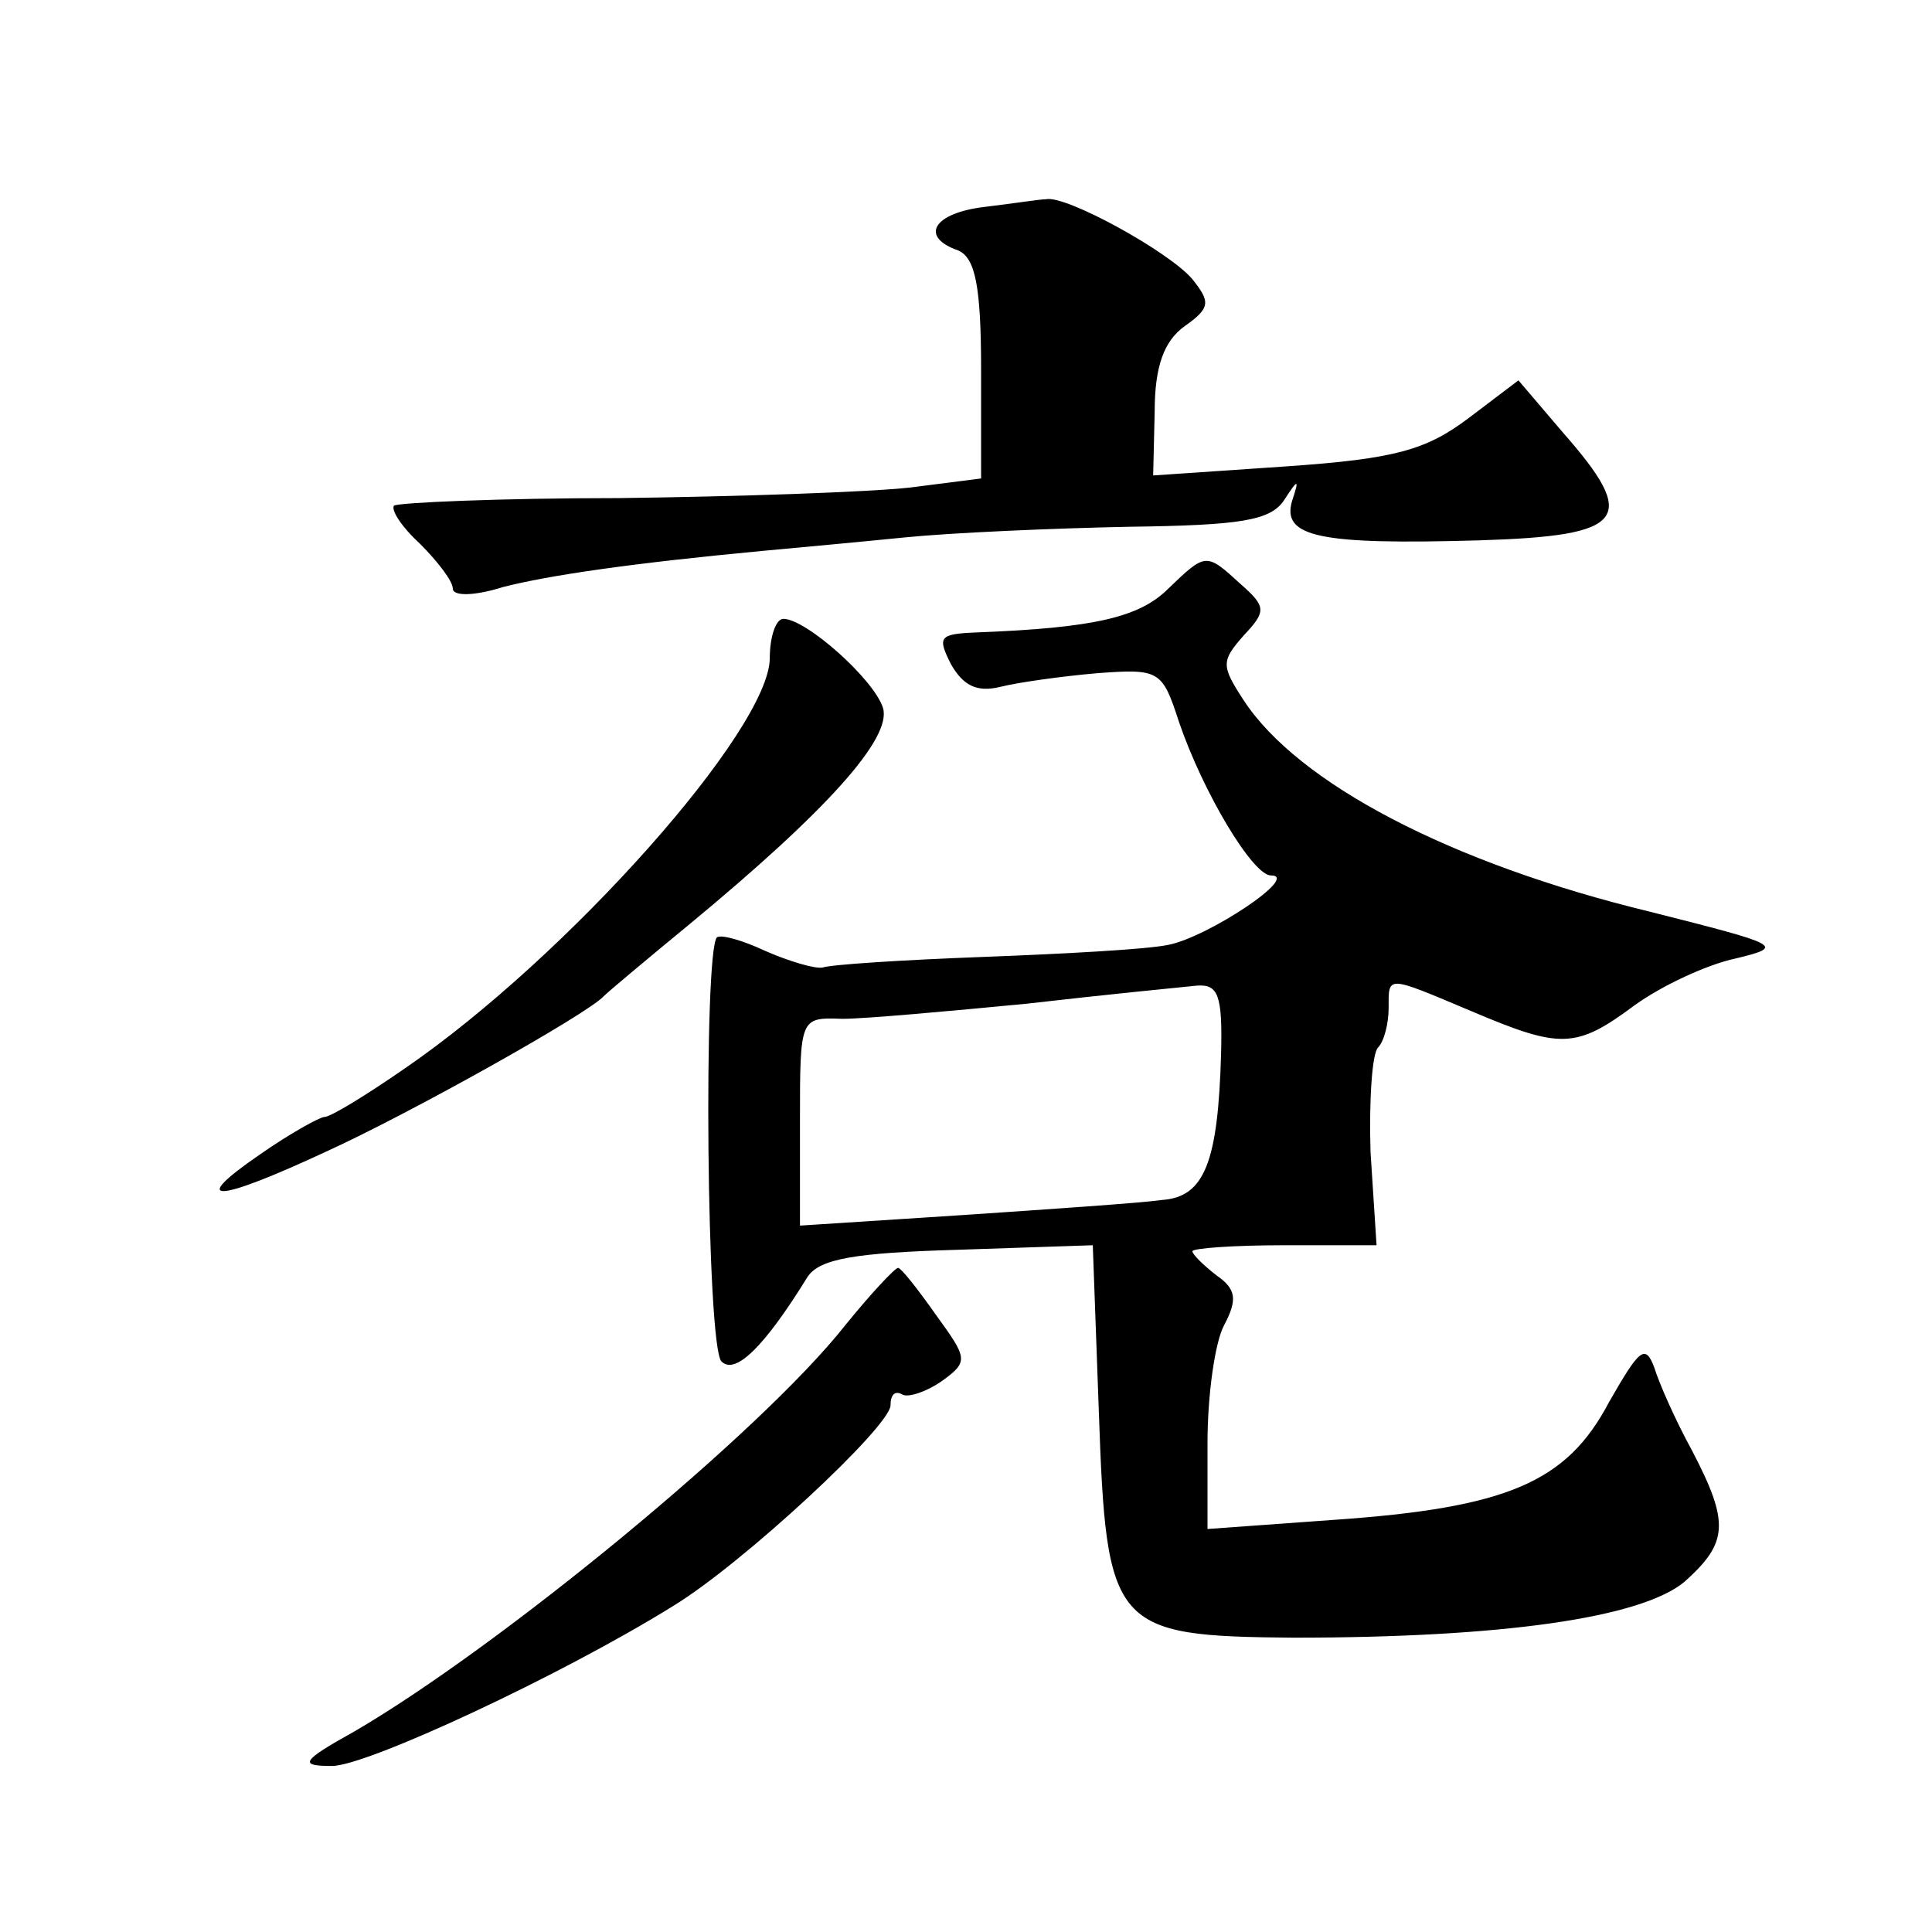 <?xml version="1.0" standalone="no"?>
<!DOCTYPE svg PUBLIC "-//W3C//DTD SVG 20010904//EN"
 "http://www.w3.org/TR/2001/REC-SVG-20010904/DTD/svg10.dtd">
<svg version="1.0" xmlns="http://www.w3.org/2000/svg"
 width="128pt" height="128pt" viewBox="0 0 128 128"
 preserveAspectRatio="xMidYMid meet">
<g transform="translate(0,128) scale(0.1,-0.1)"
fill="#0" stroke="none">
<path d="M653 1143 c-35 -4 -44 -20 -18 -29 11 -5 15 -23 15 -79 l0 -72 -47 -6
c-27 -3 -113 -6 -193 -7 -79 0 -146 -3 -149 -5 -2 -3 5 -14 17 -25 12 -12 22 -25
22 -30 0 -5 14 -5 33 1 31 8 87 16 172 24 22 2 65 6 95 9 30 3 97 6 148 7 74 1
94 4 103 18 9 14 10 14 5 -1 -7 -24 19 -29 124 -26 98 3 106 14 55 72 l-29 34 -33
-25 c-28 -21 -48 -27 -121 -32 l-88 -6 1 42 c0 30 6 47 20 57 17 12 17 16 5 31
-15 18 -84 56 -97 53 -4 0 -23 -3 -40 -5z M774 890 c-19 -19 -49 -26 -127 -29 -25
-1 -26 -3 -17 -21 8 -14 17 -19 33 -15 12 3 41 7 64 9 41 3 43 2 54 -32 16 -47
49 -102 61 -102 20 0 -42 -41 -68 -46 -14 -3 -70 -6 -123 -8 -53 -2 -100 -5 -106
-7 -5 -1 -22 4 -38 11 -15 7 -29 11 -32 9 -9 -9 -7 -271 3 -281 9 -9 28 9 57 56
8 12 31 16 100 18 l89 3 4 -110 c5 -144 9 -149 129 -150 138 0 230 13 259 37 29
26 30 39 5 87 -11 20 -22 45 -25 55 -6 16 -10 12 -30 -23 -28 -53 -67 -70 -183
-78 l-83 -6 0 57 c0 32 5 67 11 78 9 17 8 24 -5 33 -9 7 -16 14 -16 16 0 2 27 4
61 4 l61 0 -4 62 c-1 34 1 65 5 69 4 4 7 16 7 26 0 22 -2 22 55 -2 59 -25 69 -25
108 4 18 13 48 27 67 31 33 8 30 9 -57 31 -132 32 -233 85 -269 140 -15 23 -15
26 0 43 15 16 15 19 -2 34 -23 21 -23 21 -48 -3z m35 -308 c-2 -72 -11 -95 -39
-97 -14 -2 -73 -6 -132 -10 l-108 -7 0 69 c0 69 0 69 28 68 15 0 70 5 122 10 52
6 103 11 113 12 14 1 17 -6 16 -45z M510 844 c0 -47 -134 -198 -242 -272 -26 -18
-49 -32 -53 -32 -3 0 -23 -11 -43 -25 -48 -33 -29 -32 44 2 55 25 173 91 184 103
3 3 28 24 56 47 92 76 135 124 129 144 -6 19 -51 59 -66 59 -5 0 -9 -12 -9 -26z
M560 402 c-56 -71 -229 -213 -325 -269 -36 -20 -37 -23 -15 -23 23 0 152 60 226
106 46 28 144 119 144 133 0 7 3 10 8 7 4 -2 16 2 26 9 18 13 17 15 -4 44 -12 17
-23 31 -25 31 -2 0 -18 -17 -35 -38z"/>
</g>
</svg>
